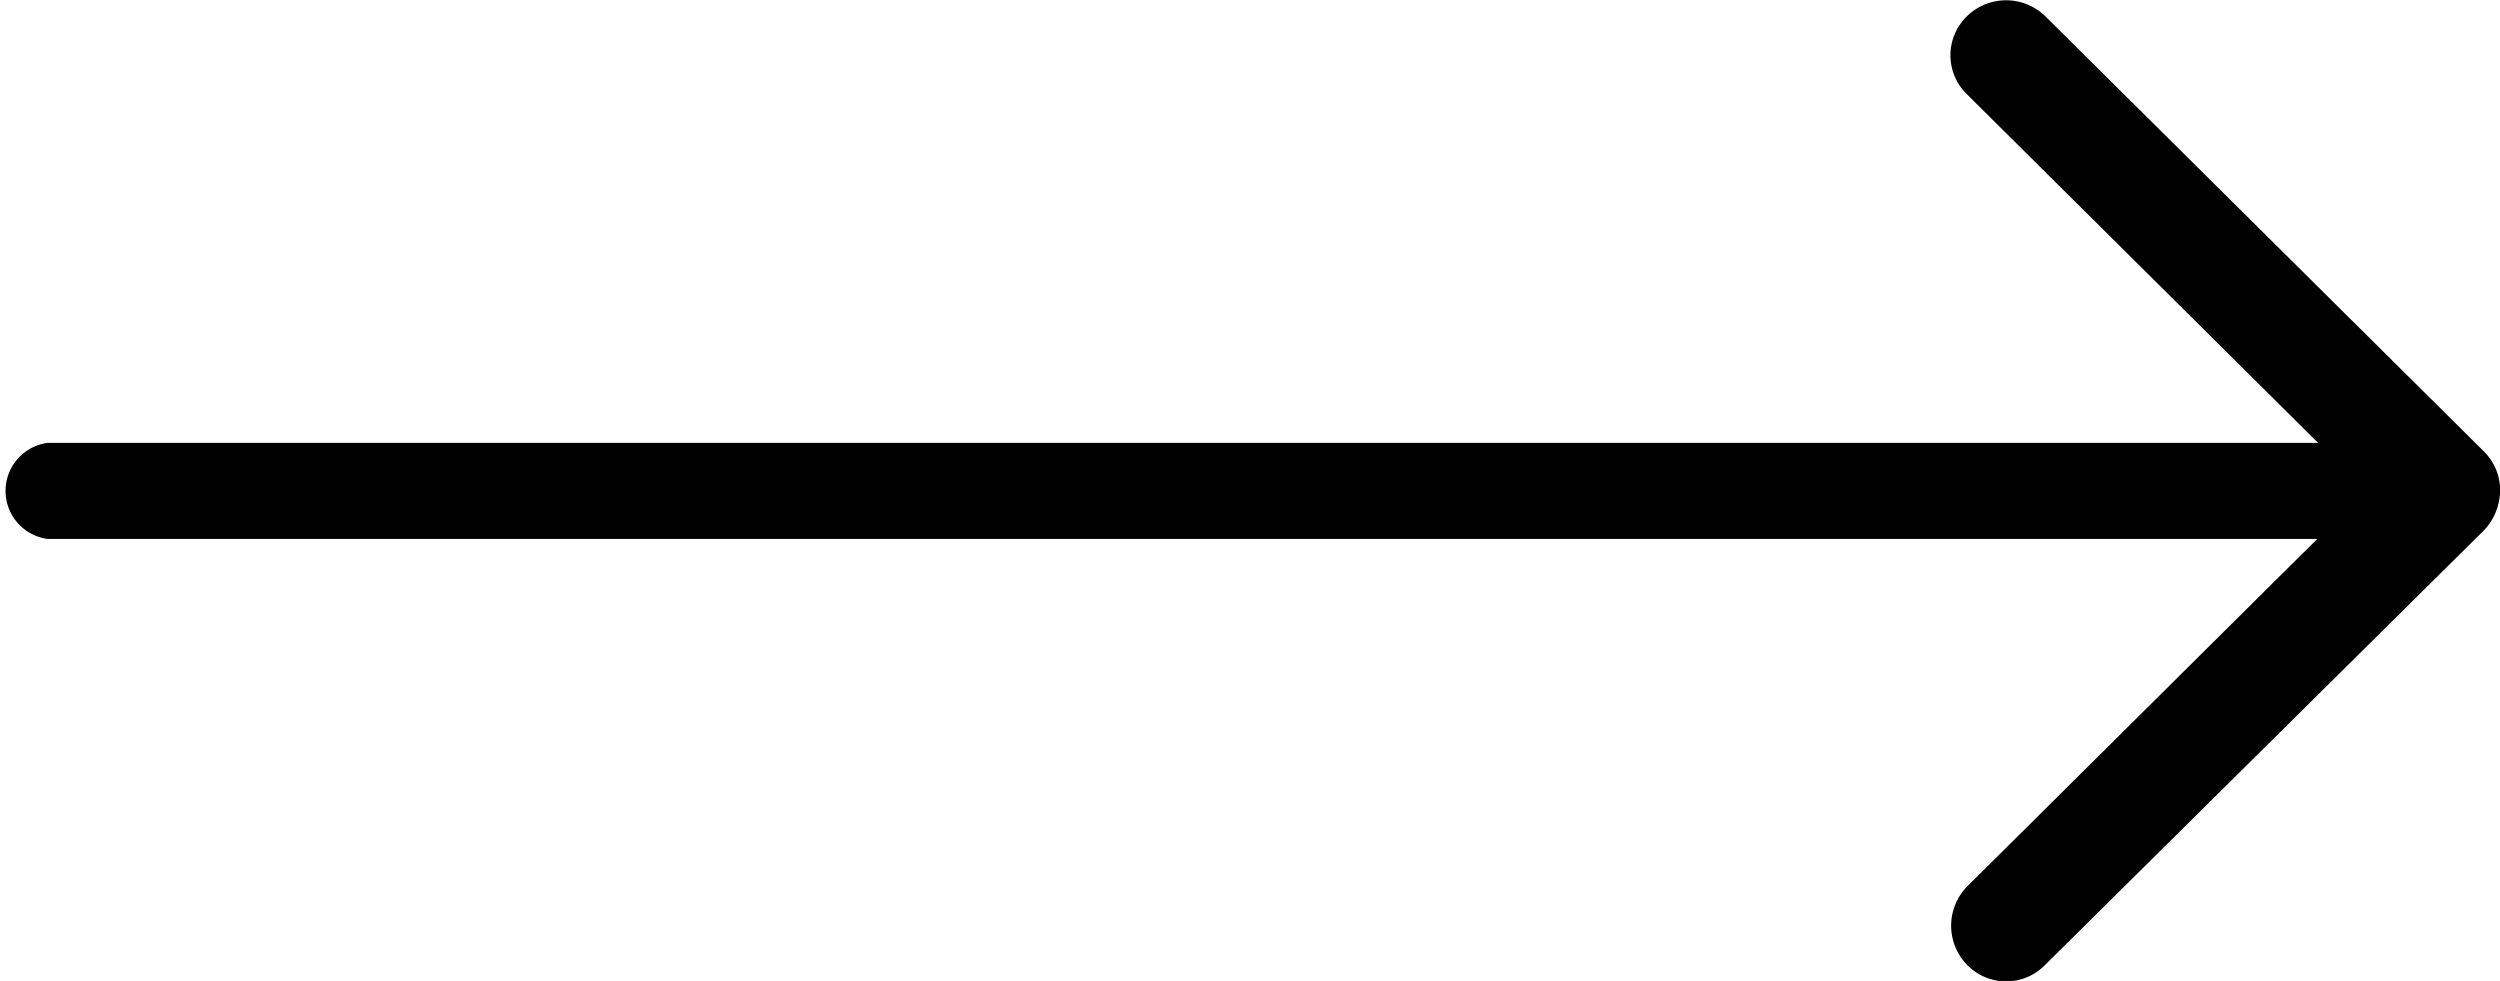 <svg xmlns="http://www.w3.org/2000/svg" viewBox="0 0 29.41 11.54"><g id="Capa_2" data-name="Capa 2"><g id="Capa_1-2" data-name="Capa 1"><path d="M29.22,5.31,24.06.19a.66.66,0,0,0-.92,0,.64.64,0,0,0,0,.92l4.13,4.1H.56a.57.57,0,0,0,0,1.13h26.7l-4.12,4.09a.66.66,0,0,0,0,.92.64.64,0,0,0,.92,0l5.16-5.11a.67.67,0,0,0,.17-.31A.64.64,0,0,0,29.22,5.31Z"/></g></g></svg>